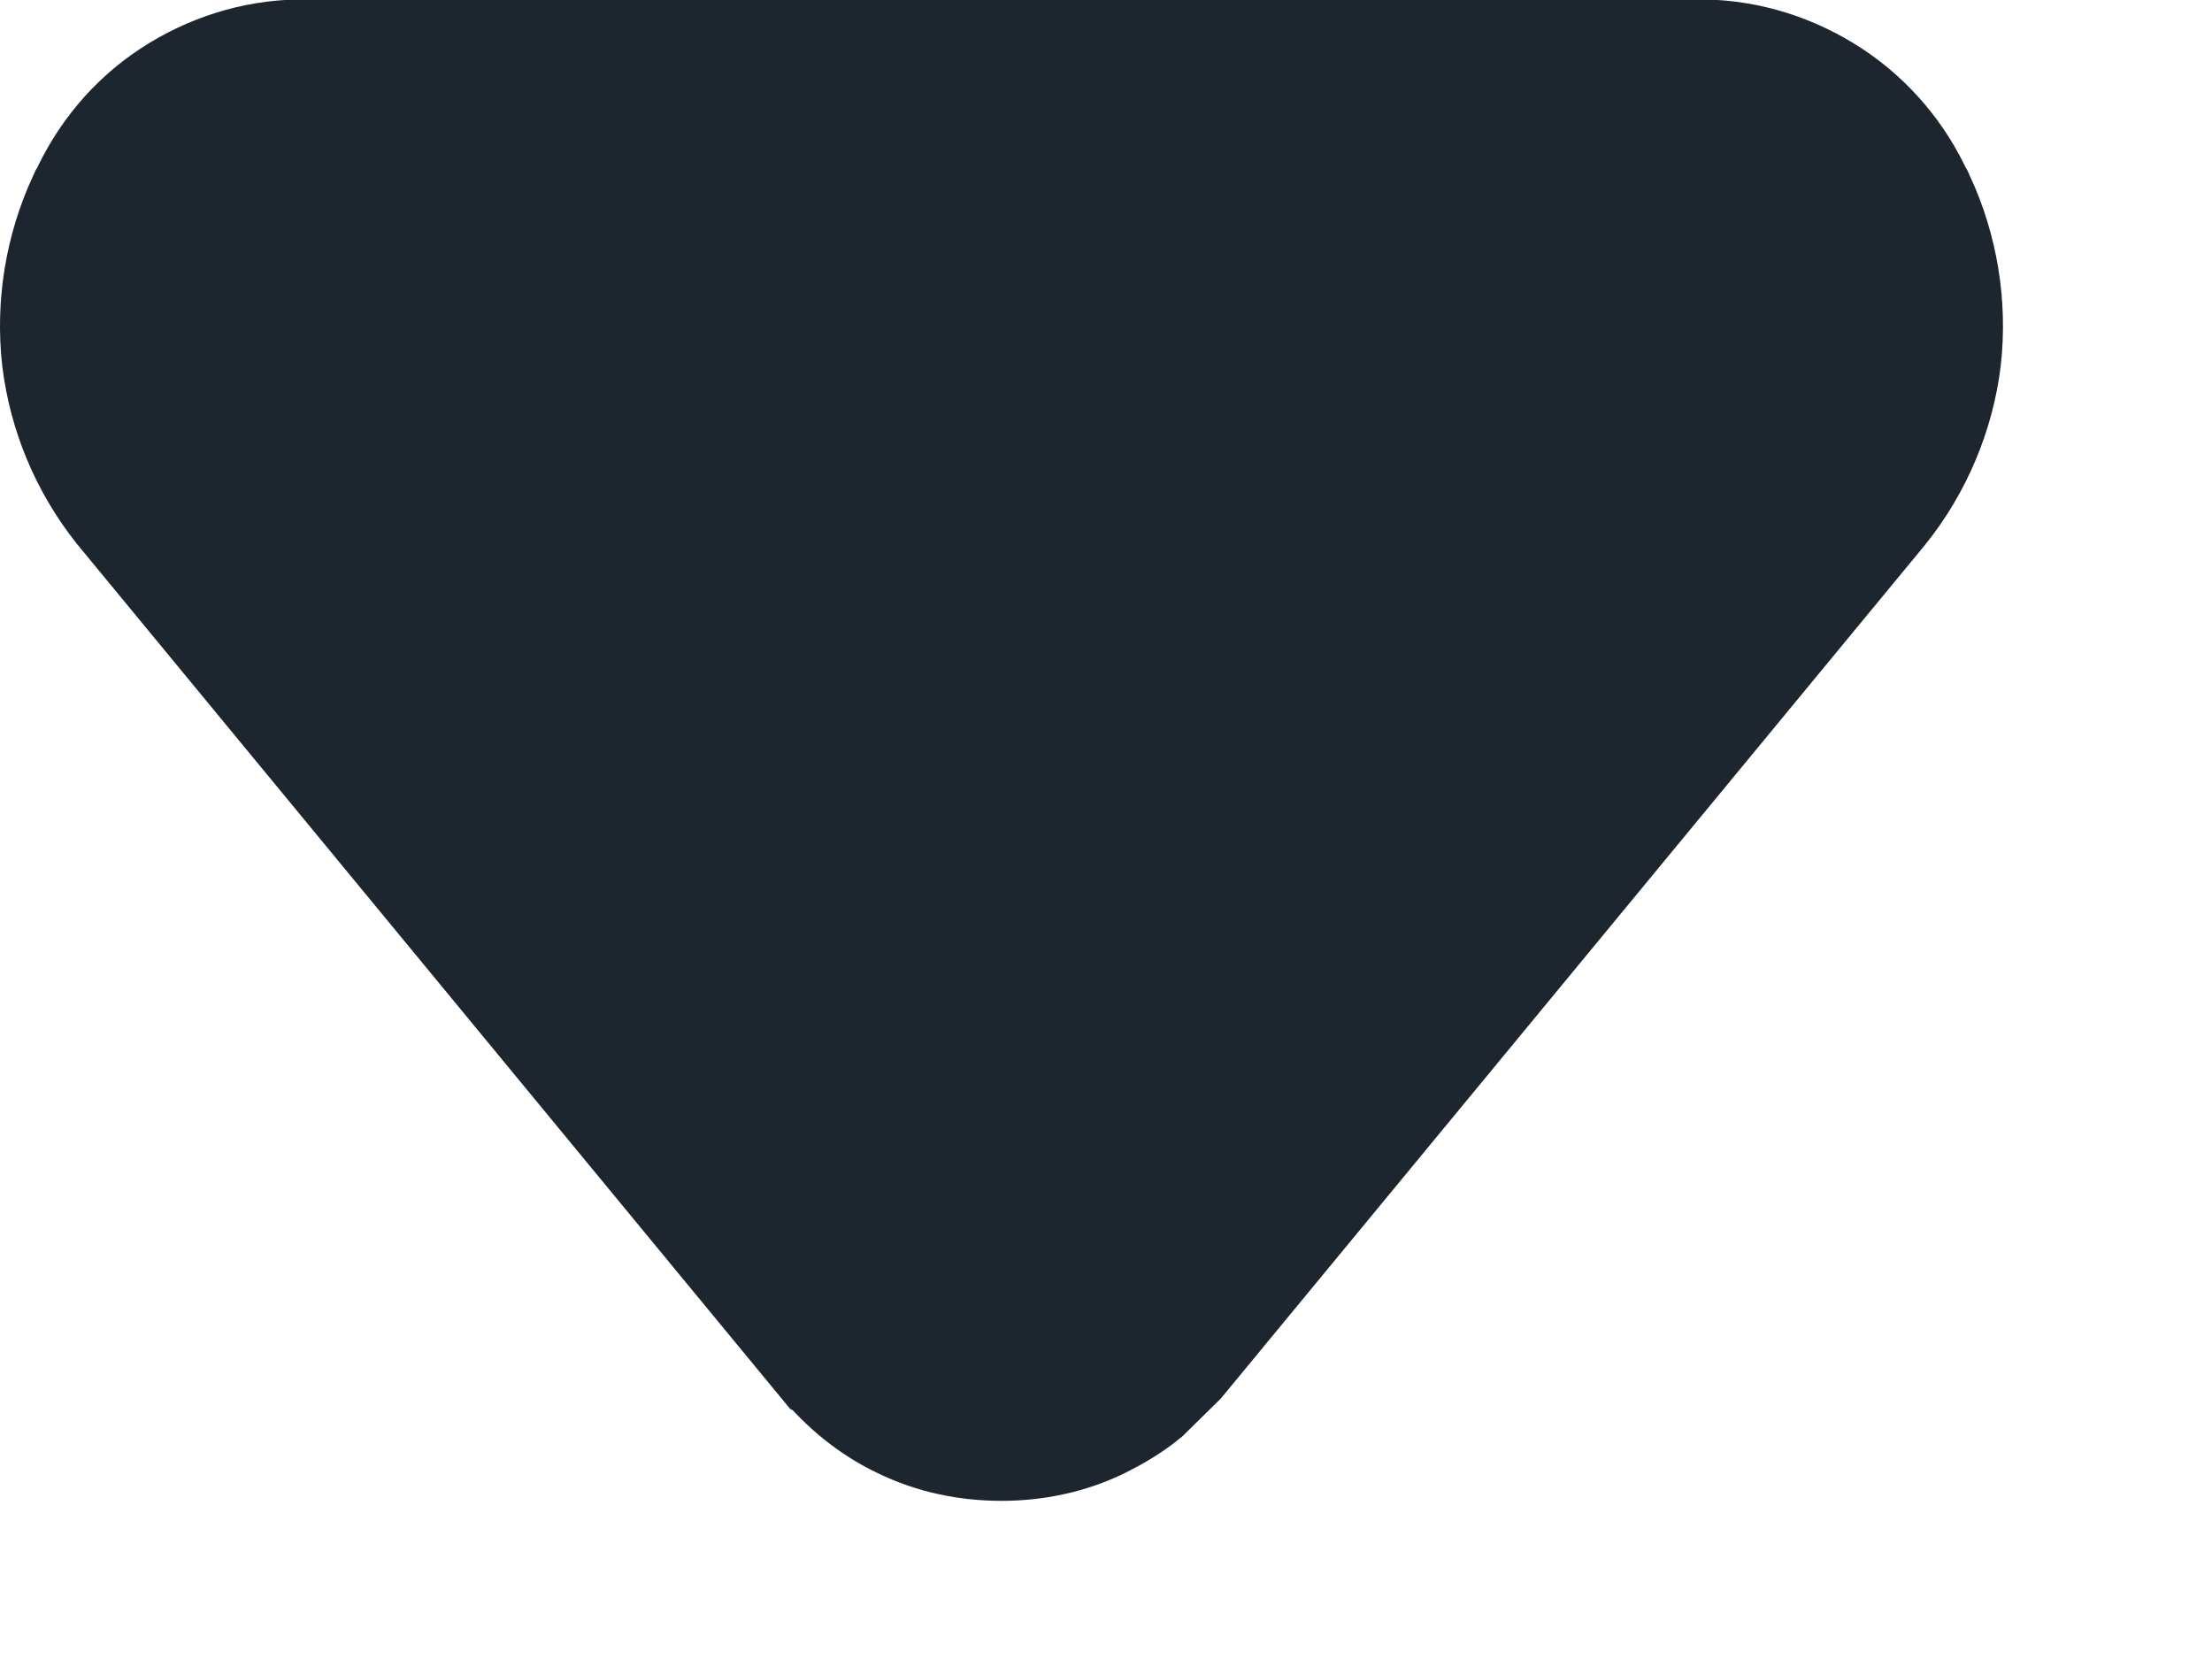 <?xml version="1.0" encoding="utf-8"?>
<svg xmlns="http://www.w3.org/2000/svg" fill="none" height="100%" overflow="visible" preserveAspectRatio="none" style="display: block;" viewBox="0 0 4 3" width="100%">
<path d="M3.079 0.15C3.152 0.151 3.223 0.174 3.284 0.214C3.345 0.254 3.393 0.311 3.423 0.378L3.425 0.381C3.463 0.463 3.478 0.554 3.468 0.644C3.457 0.733 3.421 0.819 3.364 0.89L2.096 2.427L2.037 2.485C2.016 2.502 1.992 2.516 1.968 2.528C1.919 2.552 1.865 2.563 1.811 2.563C1.756 2.563 1.702 2.552 1.653 2.528C1.604 2.505 1.562 2.47 1.527 2.428L1.525 2.427L0.256 0.888C0.2 0.817 0.165 0.733 0.154 0.644C0.144 0.554 0.159 0.463 0.197 0.381L0.199 0.378C0.229 0.311 0.276 0.254 0.337 0.214C0.398 0.174 0.469 0.151 0.542 0.15H3.079Z" fill="#1D252F" id="Vector" stroke="#1D252F" stroke-width="0.302"/>
</svg>